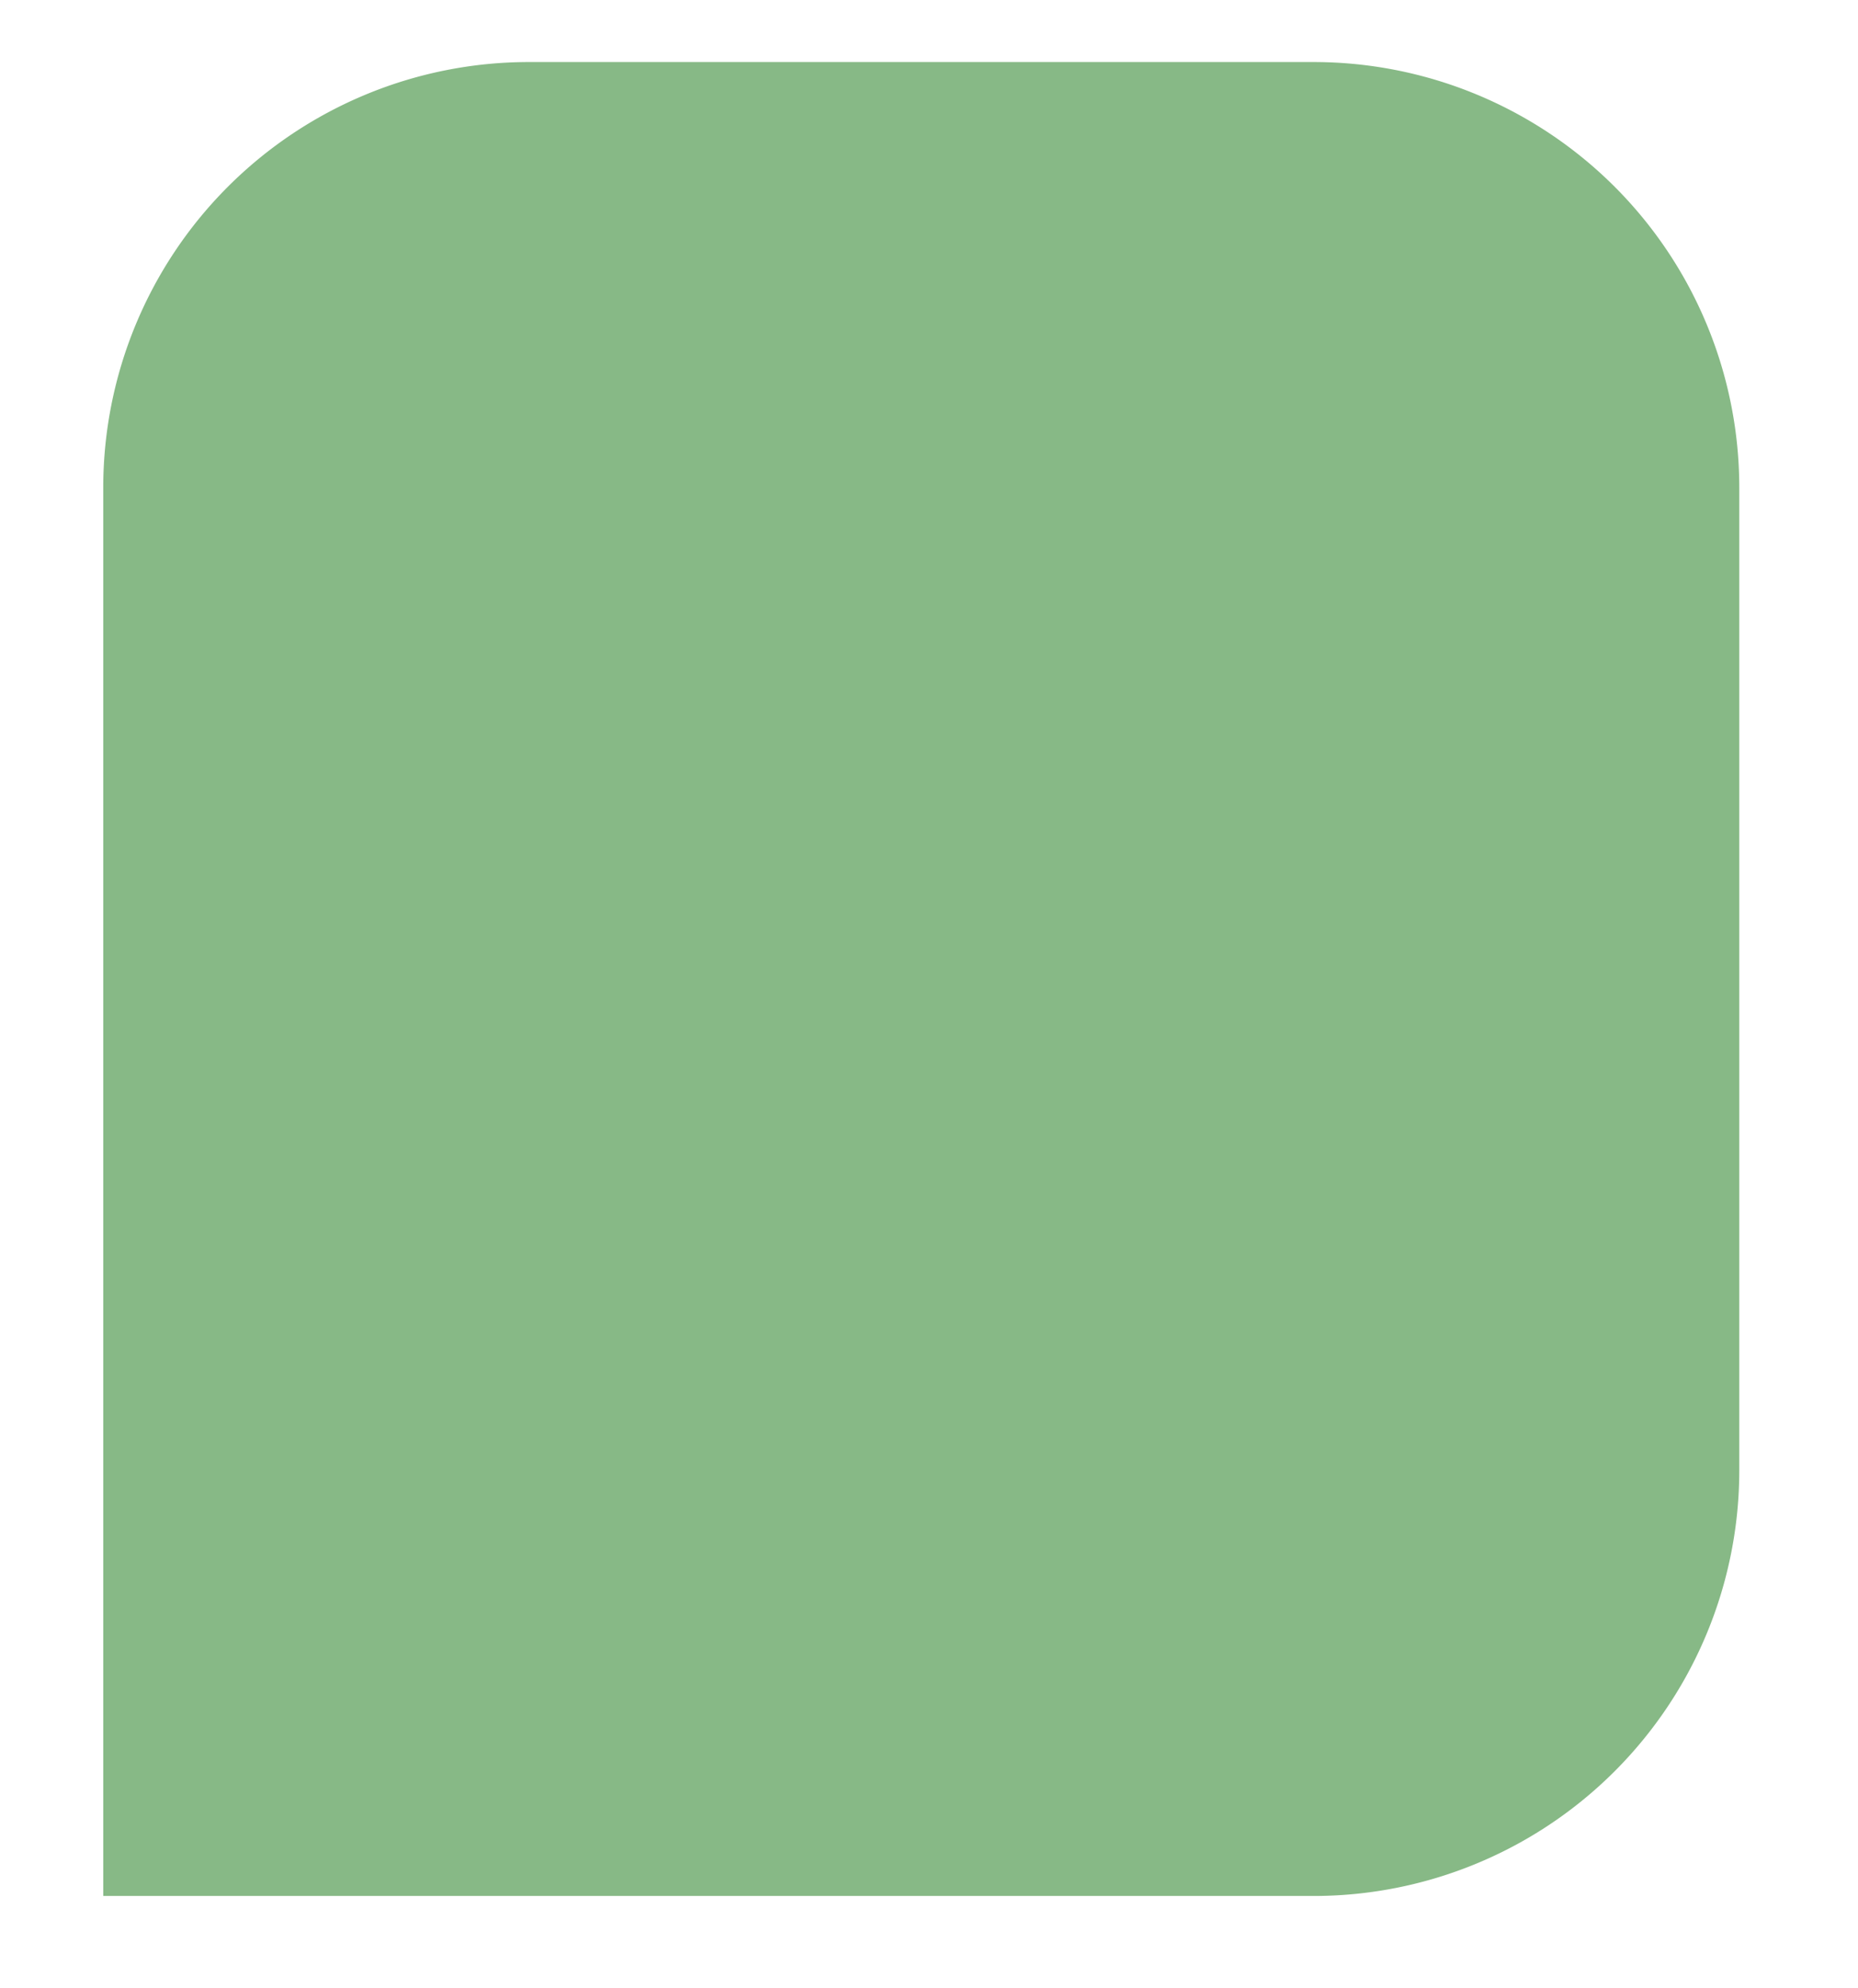 <?xml version="1.0" encoding="UTF-8"?> <svg xmlns="http://www.w3.org/2000/svg" id="Слой_1" data-name="Слой 1" viewBox="0 0 303.94 325.23"> <defs> <style>.cls-1{fill:#87b986;}</style> </defs> <path class="cls-1" d="M86.47,10.15H214.89a69.63,69.63,0,0,1,69.63,69.63V240.53a69.63,69.63,0,0,1-69.63,69.63h-198a0,0,0,0,1,0,0V79.78A69.63,69.63,0,0,1,86.47,10.15Z"></path> </svg> 